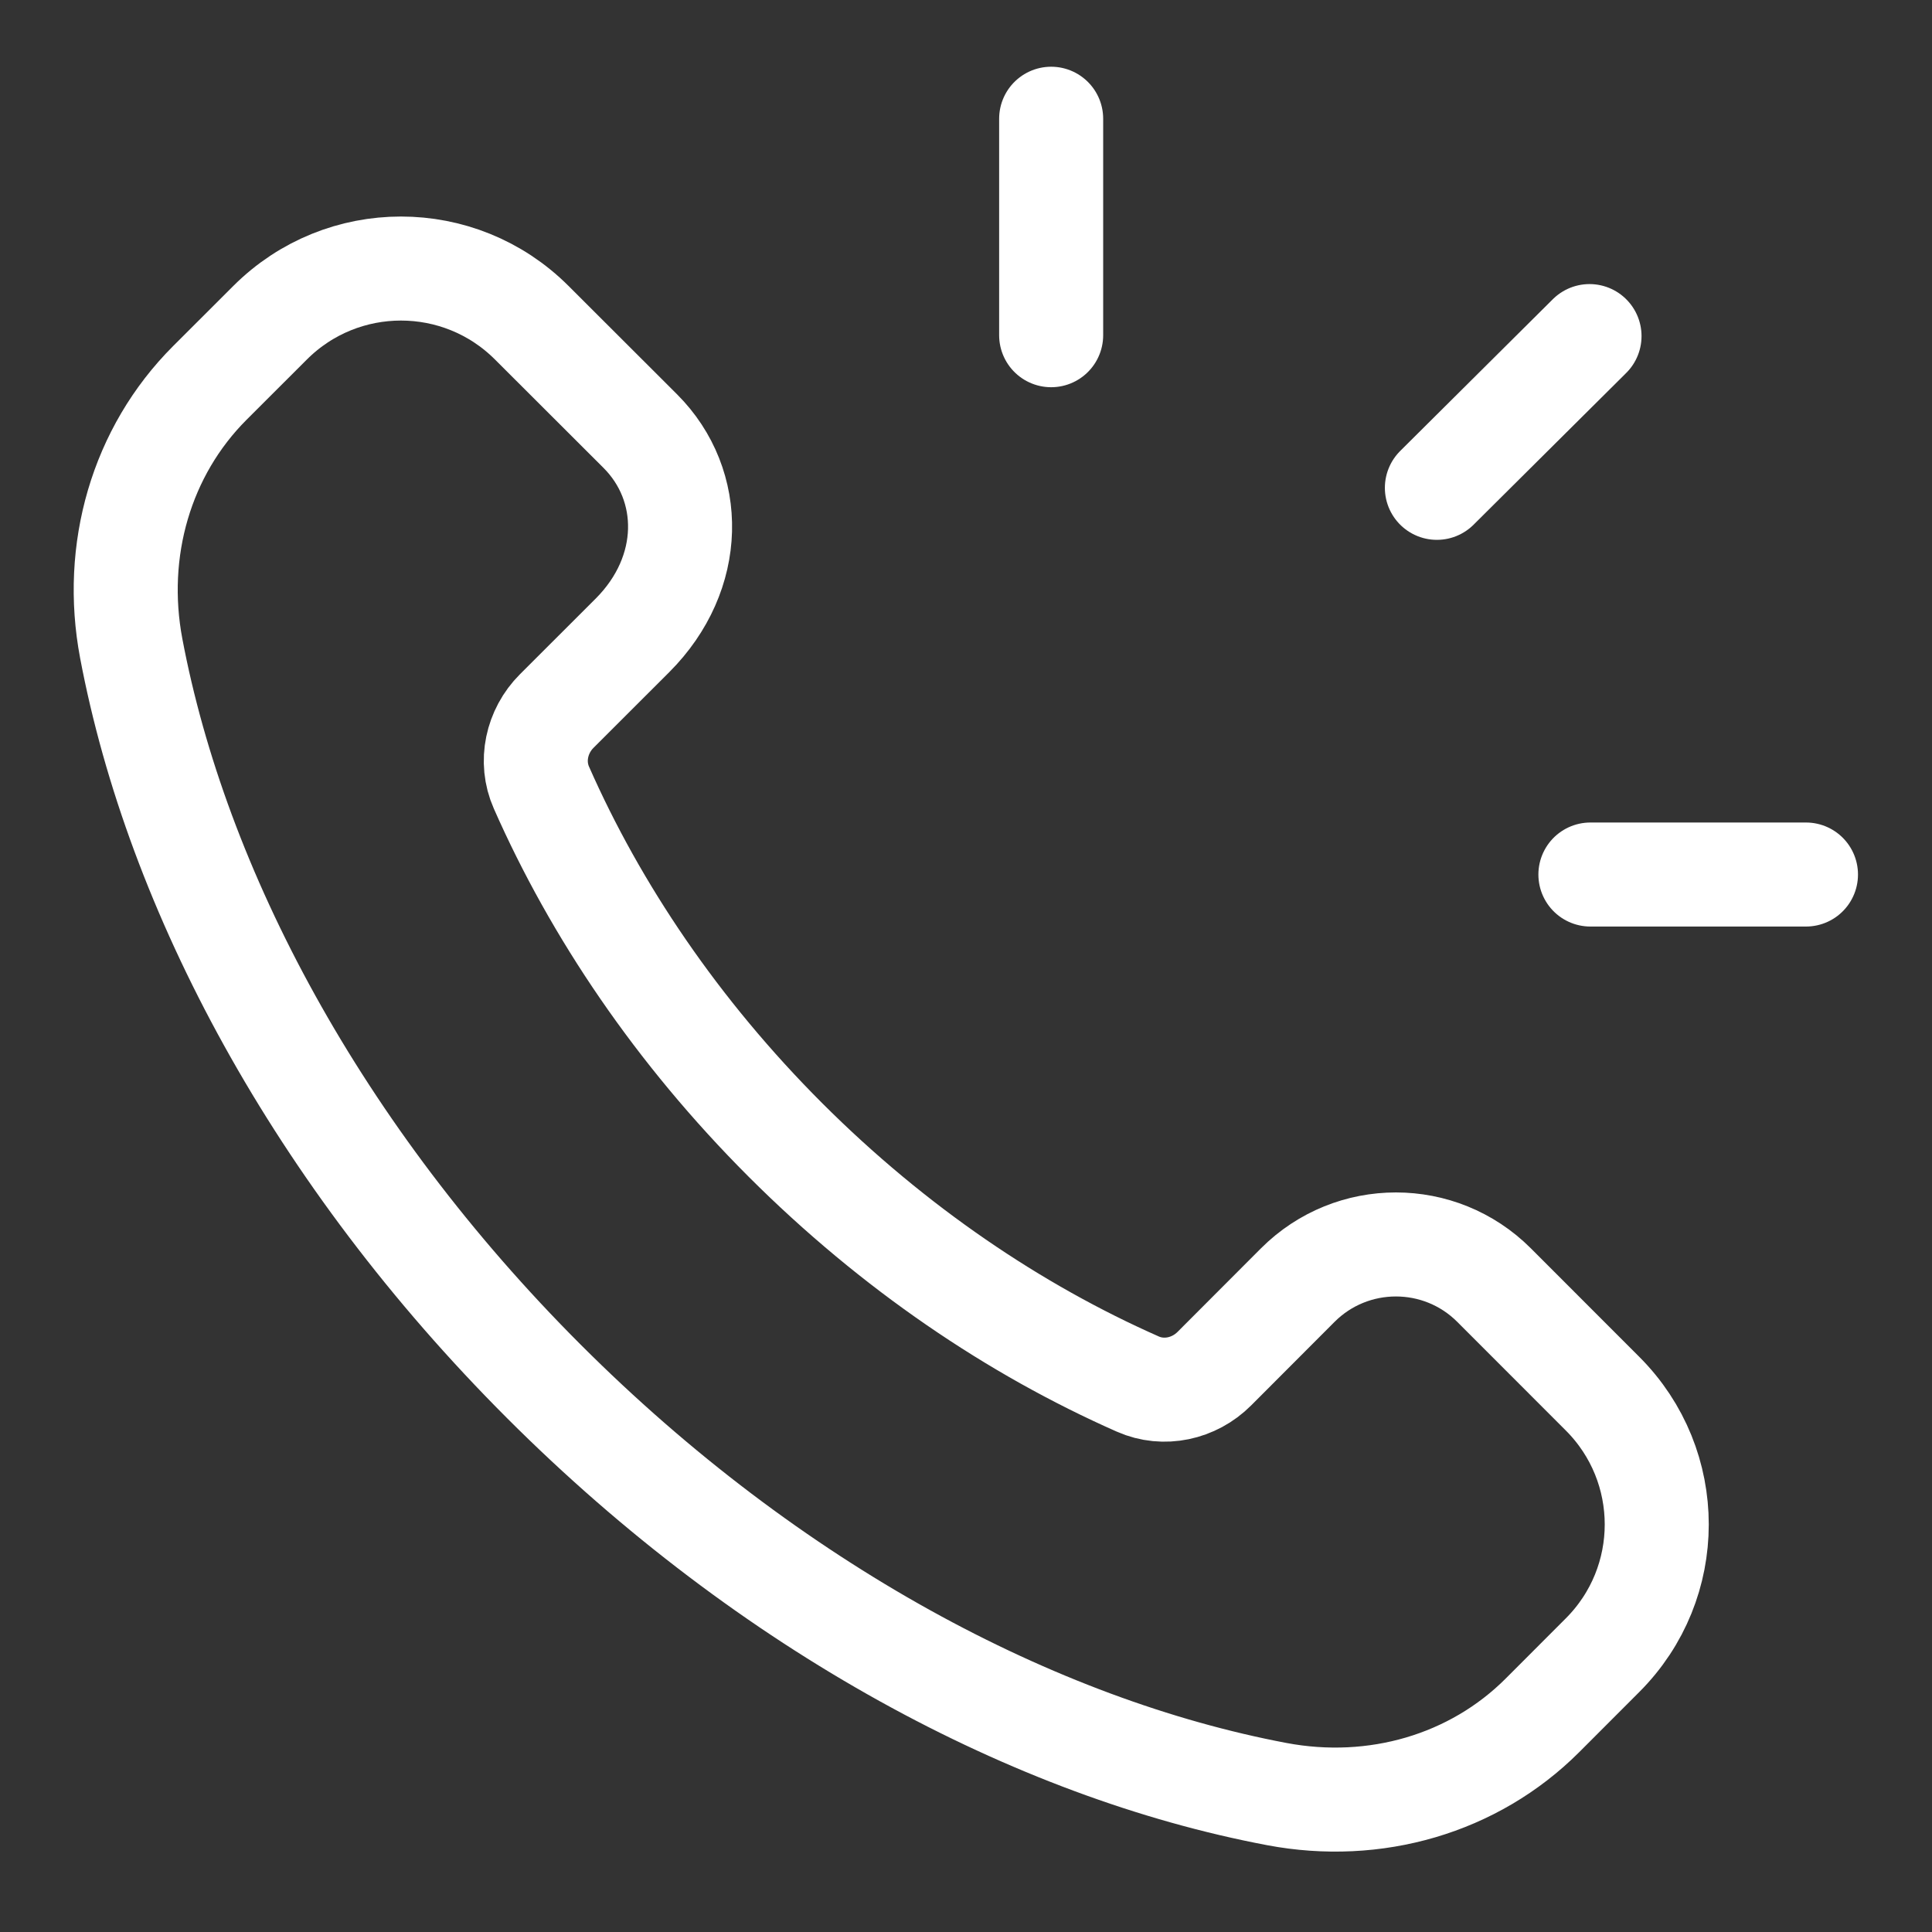<?xml version="1.0" encoding="UTF-8"?> <svg xmlns="http://www.w3.org/2000/svg" width="26" height="26" viewBox="0 0 26 26" fill="none"><rect x="0" y="0" width="26" height="26" fill="#333333" stroke="none"/> <path d="M10.57 15.341C9.113 13.884 8.015 12.253 7.286 10.599C7.131 10.249 7.222 9.839 7.492 9.569L8.512 8.55C9.347 7.714 9.347 6.533 8.618 5.803L7.156 4.343C6.184 3.371 4.608 3.371 3.635 4.343L2.824 5.153C1.901 6.076 1.517 7.407 1.766 8.726C2.381 11.979 4.27 15.541 7.319 18.59C10.368 21.639 13.93 23.529 17.183 24.144C18.503 24.393 19.833 24.008 20.756 23.086L21.566 22.275C22.539 21.303 22.539 19.727 21.566 18.755L20.106 17.294C19.377 16.565 18.194 16.565 17.465 17.294L16.341 18.42C16.071 18.69 15.662 18.781 15.312 18.626C13.657 17.895 12.026 16.796 10.57 15.341Z" stroke="white" stroke-width="1.4" stroke-linecap="round" stroke-linejoin="round"></path> <path d="M14.146 4.511V1.598" stroke="white" stroke-width="1.4" stroke-linecap="round" stroke-linejoin="round"></path> <path d="M19.337 6.565L21.391 4.523" stroke="white" stroke-width="1.4" stroke-linecap="round" stroke-linejoin="round"></path> <path d="M21.403 11.769H24.304" stroke="white" stroke-width="1.4" stroke-linecap="round" stroke-linejoin="round"></path> </svg> 